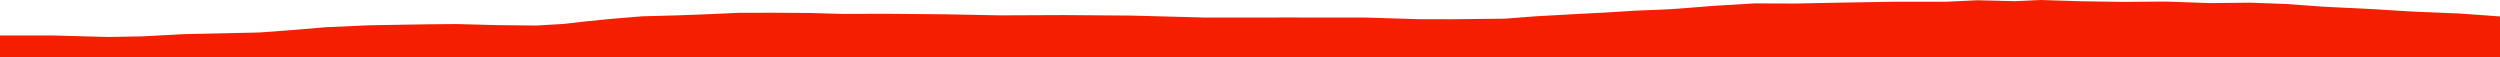 <?xml version="1.0" encoding="iso-8859-1"?>
<!DOCTYPE svg PUBLIC "-//W3C//DTD SVG 1.0//EN"
"http://www.w3.org/TR/2001/
REC-SVG-20010904/DTD/svg10.dtd">

<svg viewBox="0 0 89547.285 2042.97" preserveAspectRatio="none" xmlns="http://www.w3.org/2000/svg" xmlns:xlink="http://www.w3.org/1999/xlink">
  <polygon points="0,2042.97 0,1270.951  1897.162,1270.951 3885.965,1324.758 5114.835,1301.889 6602.463,1222.449 7969.176,1193.133 9302.525,1163.3 10472.302,1076.15 11695.592,973.339 13248.736,904.862 15224.275,871.584 16355.22,861.328 17795.347,899.342 19208.214,914.862 20182.288,857.449 20988.168,765.71 21932.409,672.023 22995.503,585.125 24279.396,549.165 25346.276,510.205 26469.81,458.705 27689.28,456.677 28967.625,463.83 30179.17,498.468 31644.817,493.364 33890.382,511.997 35789.869,549.875 38103.188,540.276 40520.8,557.995 43166.09,628.509 46224.554,626.615 48900.328,628.598 50793.957,686.405 52008.211,689.325 53916.27,668.554 54975.999,585.597 56449.691,503.848 57464.03,451.333 58568.486,382.093 59781.671,332.28 60585.619,273.284 61391.442,208.63 62841.799,121.368 64296.668,126.305 65912.667,94.611 67816.641,62.194 69697.79,62.782 70835.692,8.544 72170.558,42.52 73099.082,0 74539.791,44.875 76055.72,67.815 77584.597,55.967 79165.436,110.893 80603,96.026 81877.507,142.317 83227.702,240.111 85004.302,327.992 86409.075,413.99 88119.316,484.971 89547.285,588.739  89547.285,2042.97" style="fill:#f61e00;stroke-width:1" />
</svg>